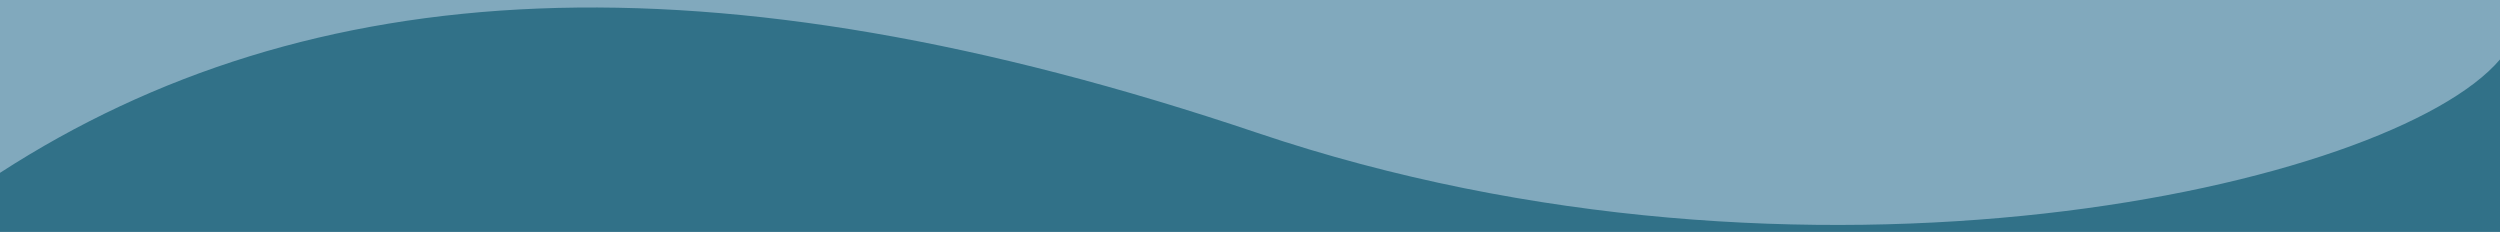 <svg width="1024" height="95" viewBox="0 0 1024 95" fill="none" xmlns="http://www.w3.org/2000/svg">
<g clip-path="url(#clip0_2676_5076)">
<path d="M1024 0H0V93.65H1024V0Z" fill="#81A9BD"/>
<path d="M0 70.799C126.45 -10.981 289.99 -21.441 515.04 54.439C740.08 130.329 979.52 76.679 1024 24.349V94.999H0V70.799Z" fill="#317188"/>
</g>
<defs>
<clipPath id="clip0_2676_5076">
<rect width="1024" height="95" fill="white"/>
</clipPath>
</defs>
</svg>

